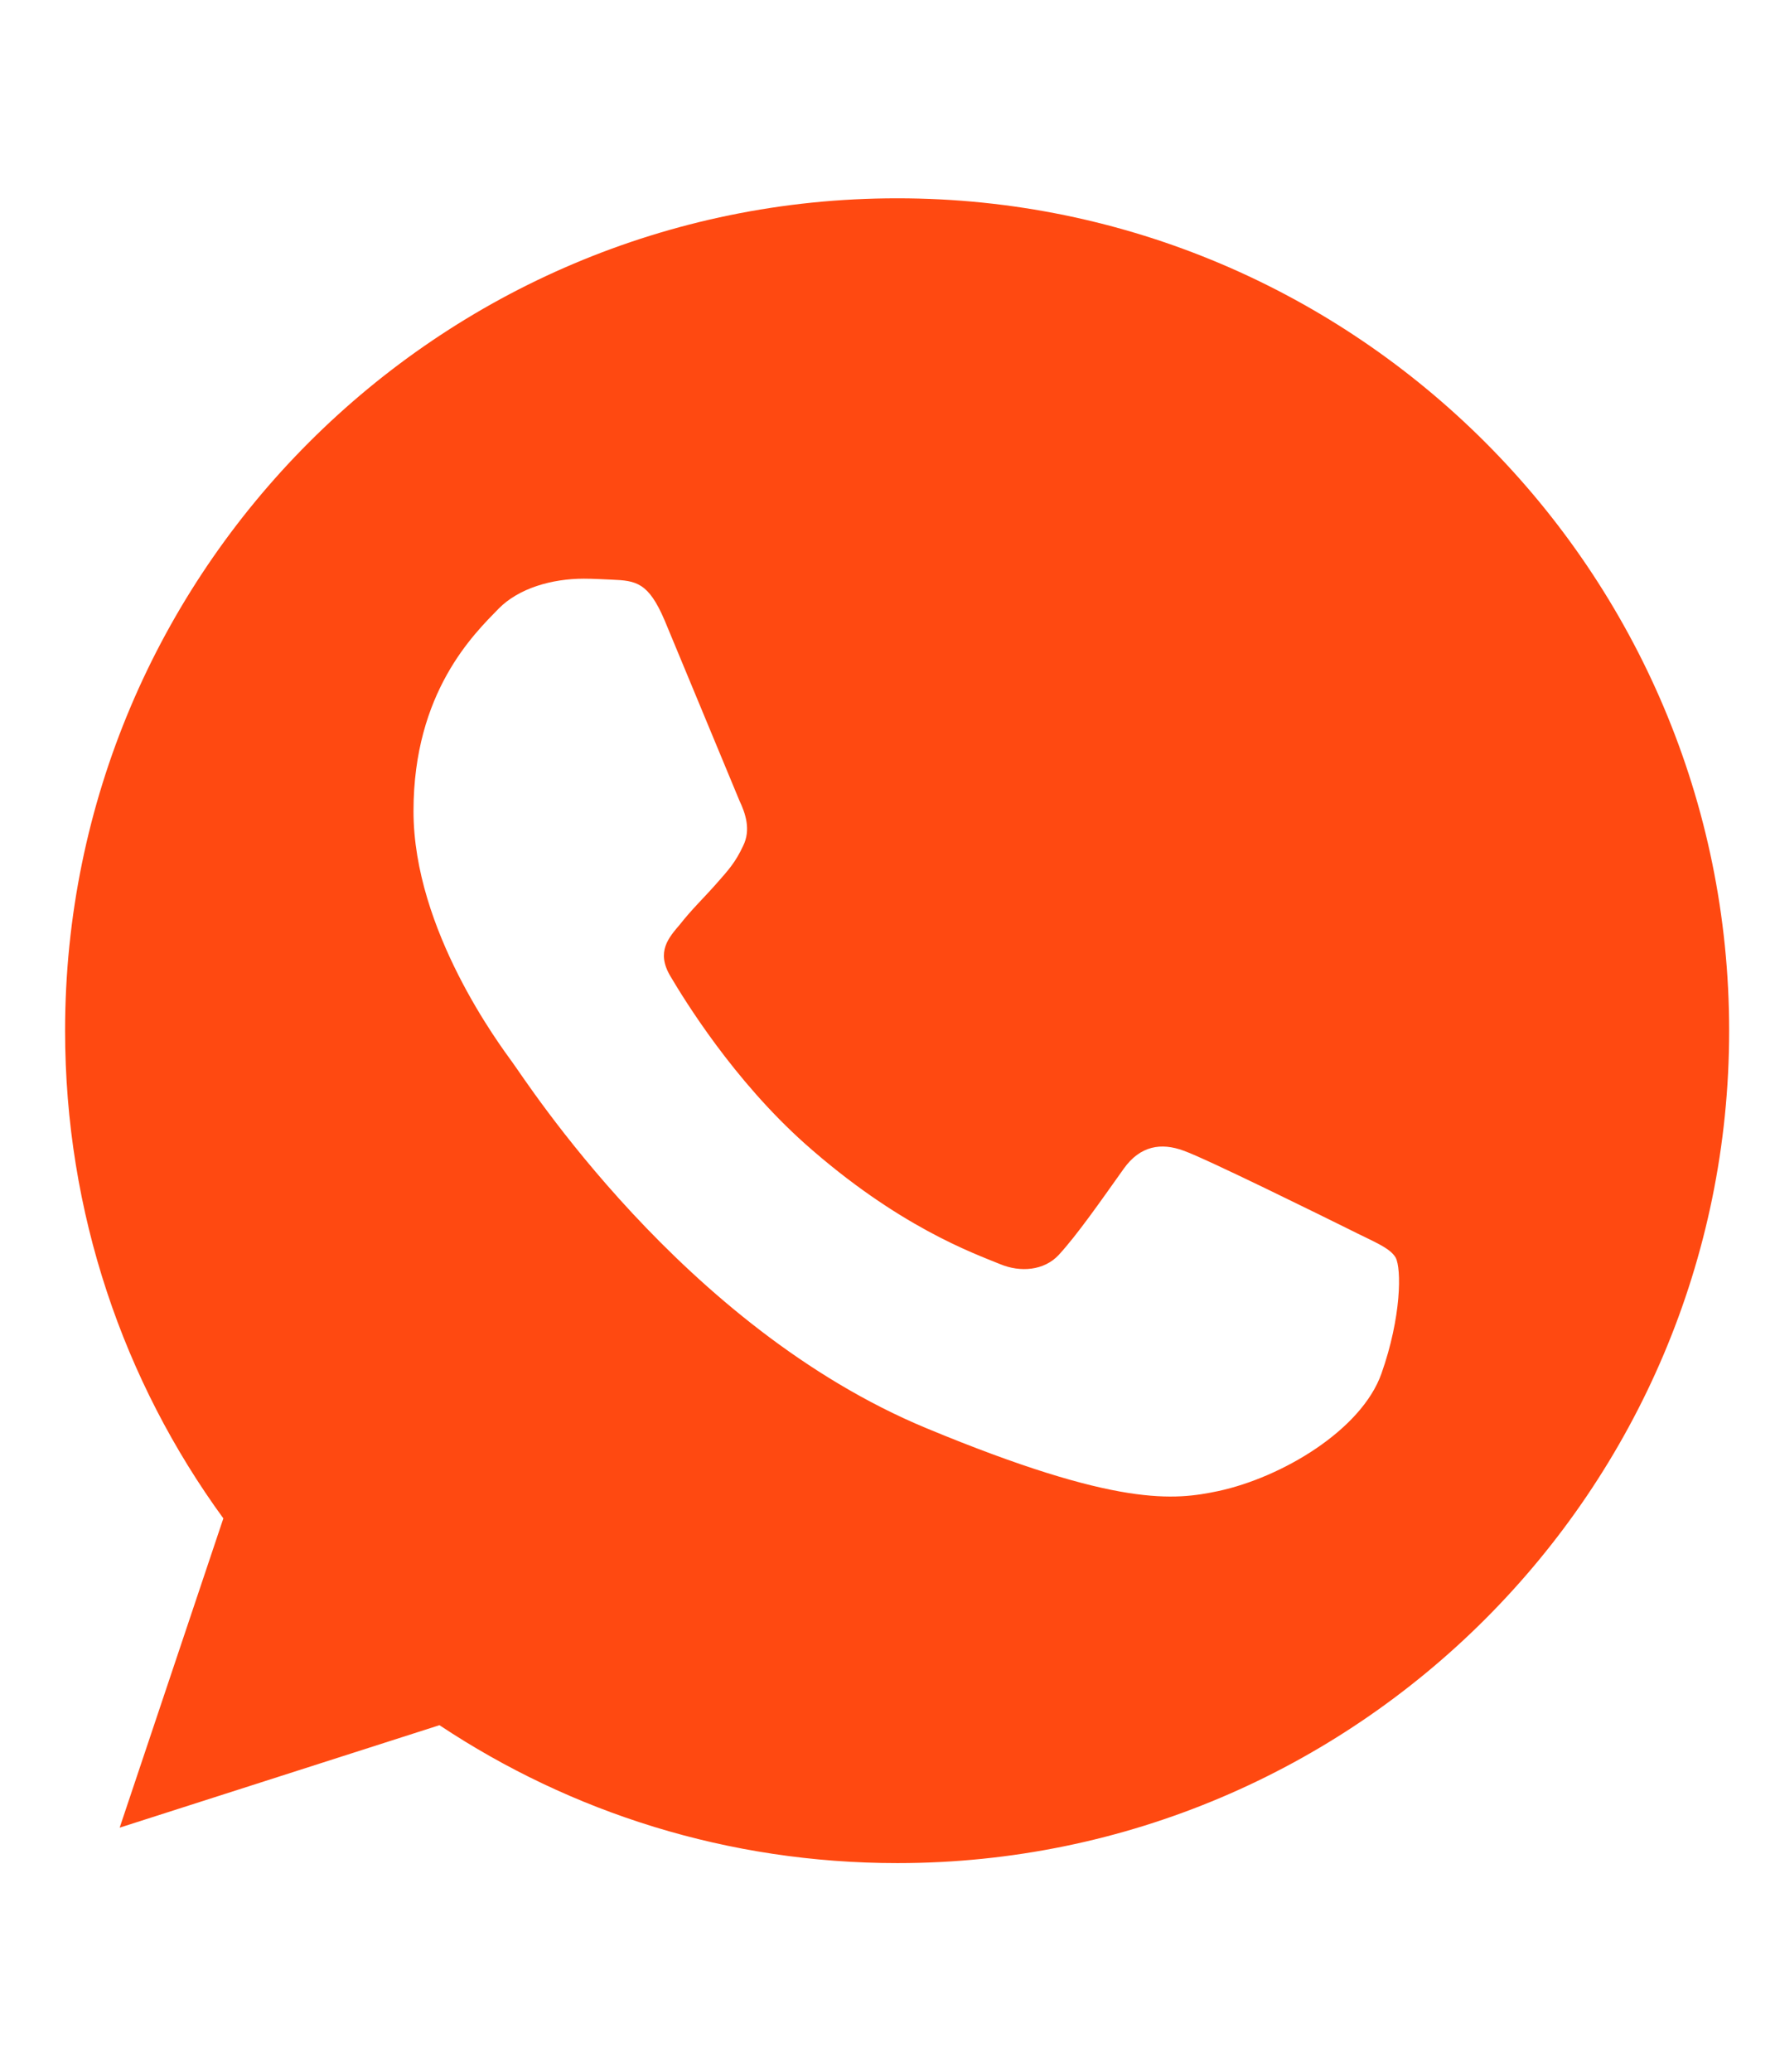<?xml version="1.0" encoding="UTF-8"?> <svg xmlns="http://www.w3.org/2000/svg" width="24" height="28" viewBox="0 0 24 28" fill="none"><path d="M12.134 2.68H12.13C5.925 2.68 0.88 7.725 0.88 13.93C0.88 16.391 1.671 18.671 3.02 20.521L1.618 24.701L5.942 23.316C7.722 24.498 9.845 25.18 12.134 25.18C18.335 25.18 23.38 20.135 23.38 13.93C23.38 7.725 18.335 2.68 12.134 2.68ZM18.678 18.566C18.405 19.331 17.329 19.968 16.472 20.152C15.883 20.275 15.118 20.377 12.53 19.304C9.225 17.933 7.094 14.576 6.927 14.356C6.769 14.136 5.591 12.576 5.591 10.963C5.591 9.351 6.413 8.564 6.742 8.226C7.015 7.949 7.463 7.821 7.894 7.821C8.034 7.821 8.157 7.83 8.272 7.834C8.601 7.848 8.768 7.87 8.988 8.388L9.999 10.823C10.078 10.99 10.157 11.214 10.047 11.434C9.942 11.658 9.849 11.759 9.682 11.948C9.515 12.137 9.357 12.286 9.194 12.493C9.041 12.673 8.869 12.862 9.063 13.191C9.256 13.517 9.915 14.593 10.886 15.459C12.143 16.575 13.158 16.936 13.523 17.085C13.796 17.199 14.116 17.173 14.314 16.962C14.565 16.689 14.877 16.241 15.193 15.797C15.417 15.481 15.703 15.441 16.002 15.551C16.305 15.657 17.913 16.452 18.243 16.615C18.572 16.782 18.792 16.861 18.871 16.997C18.95 17.146 18.95 17.797 18.678 18.566Z" fill="#FF4911"></path></svg> 